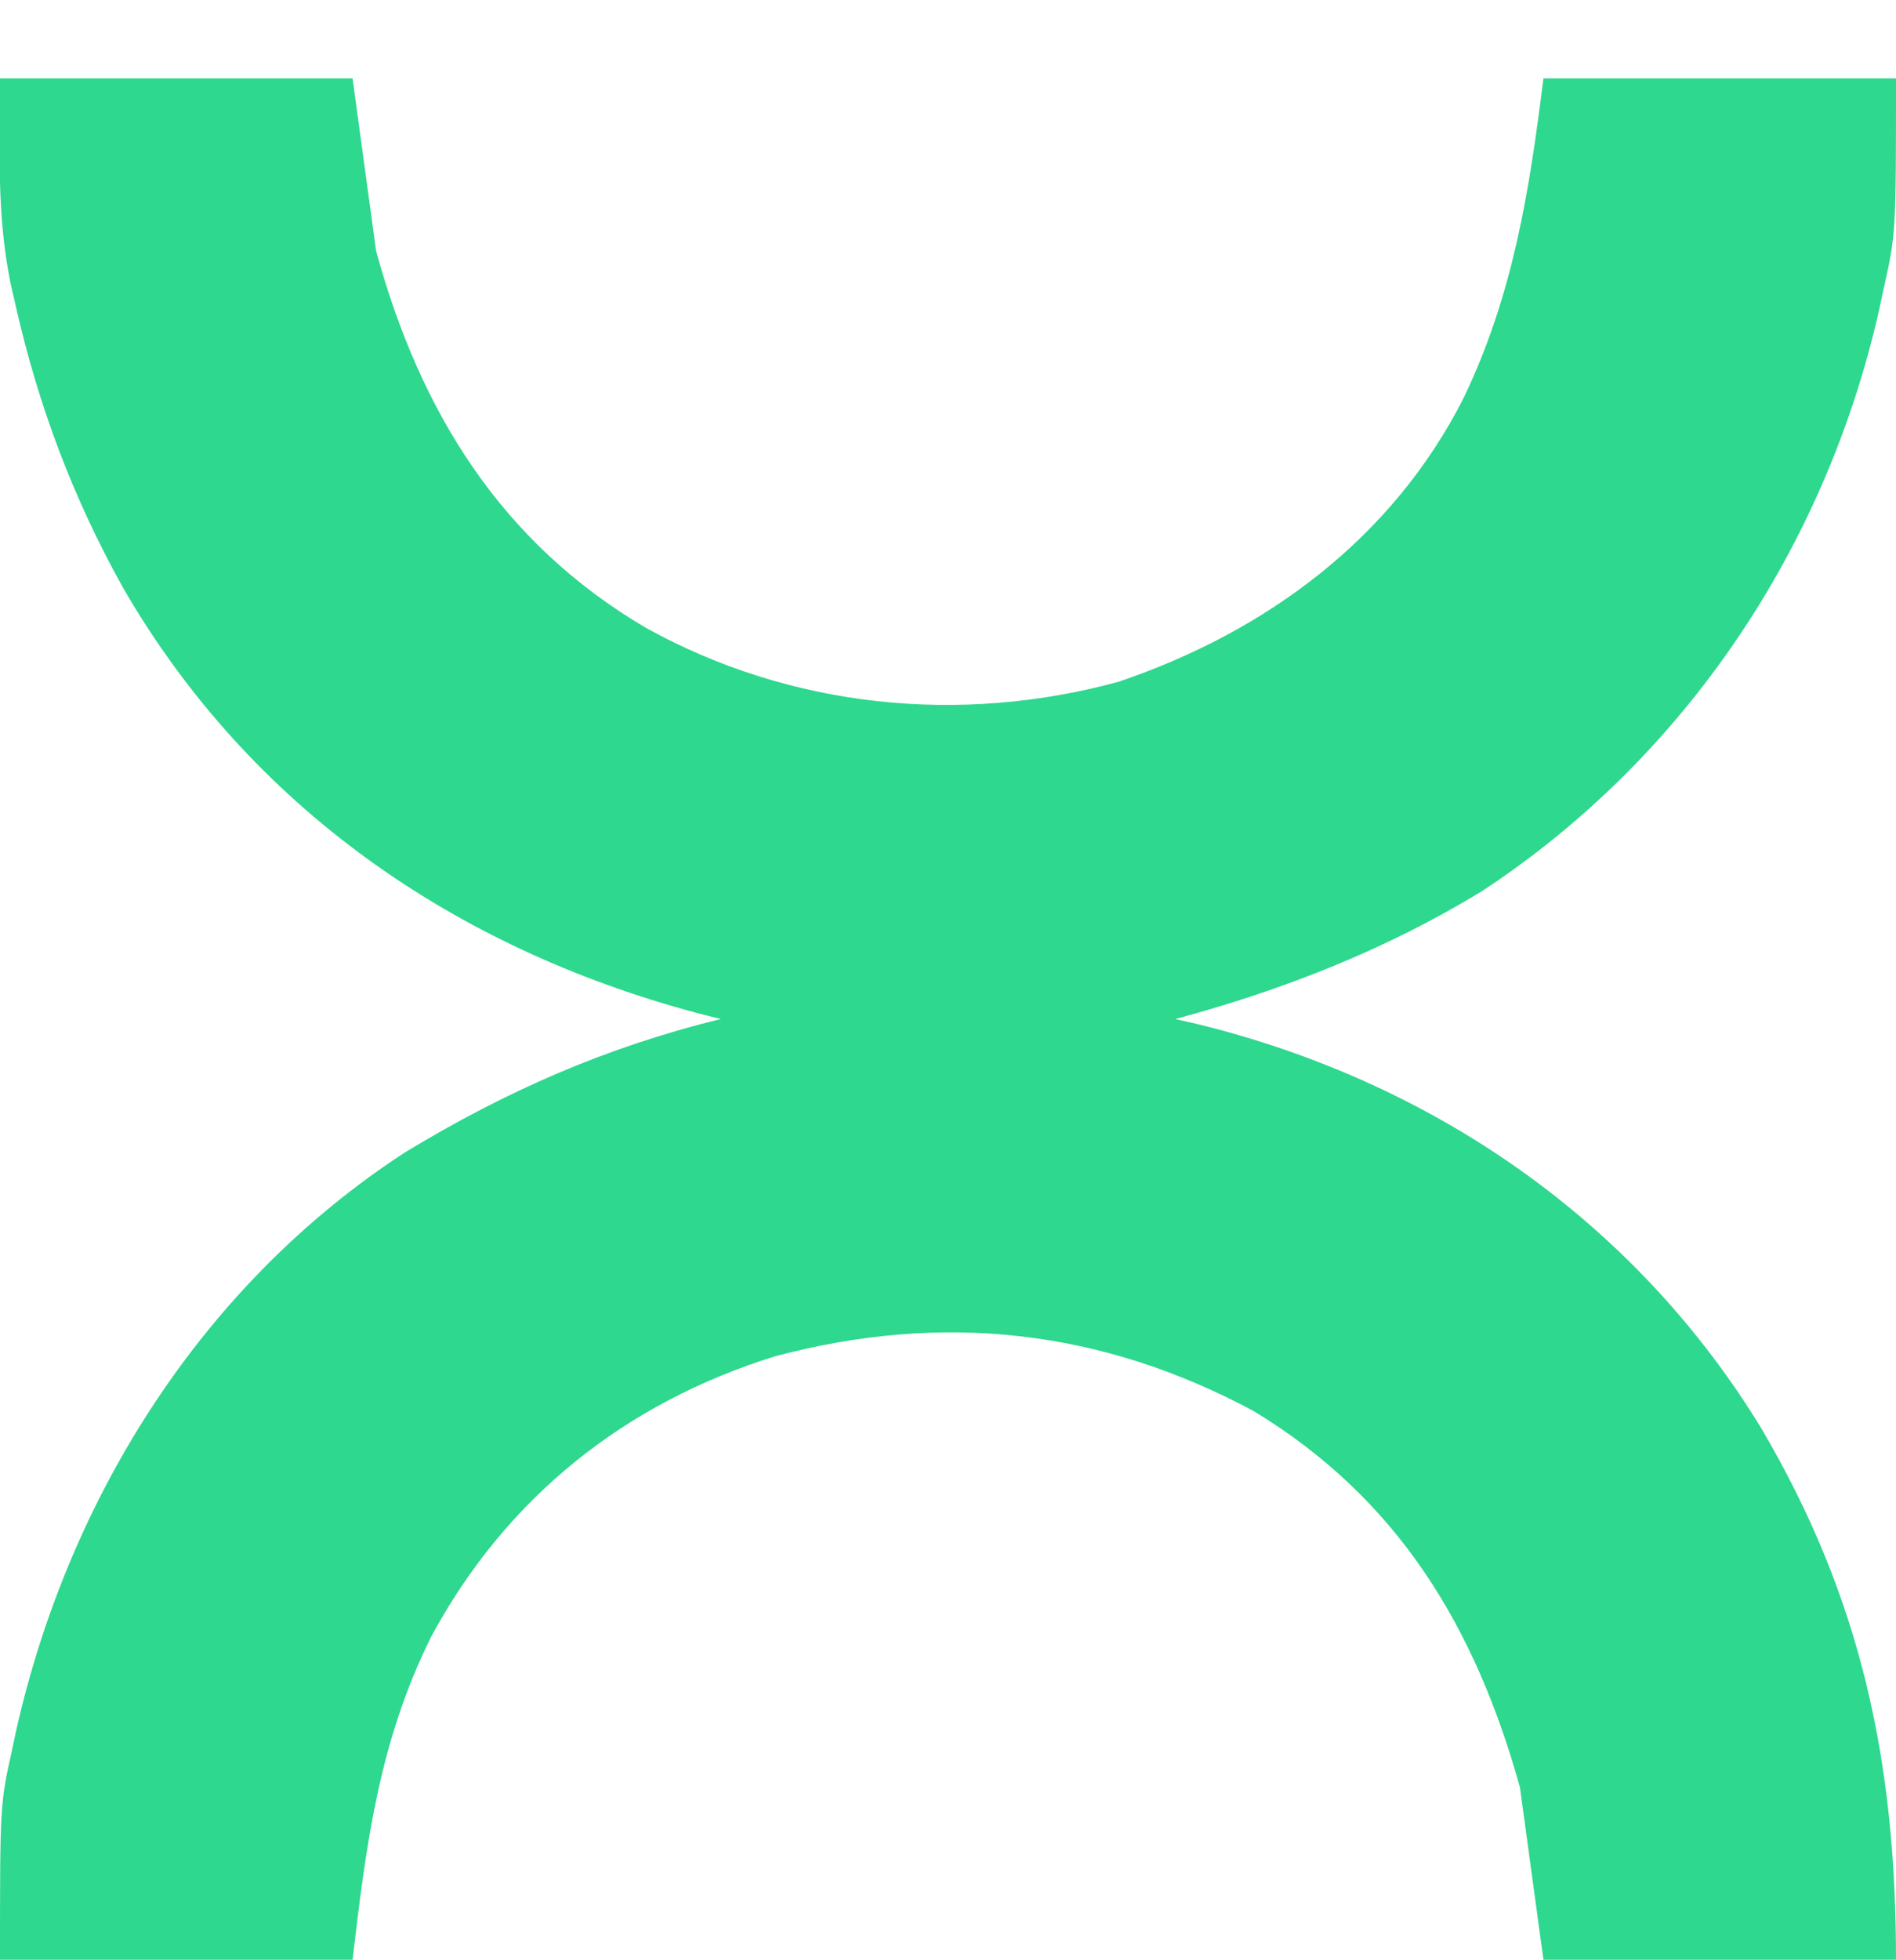 <?xml version="1.0" encoding="UTF-8"?>
<svg version="1.1" xmlns="http://www.w3.org/2000/svg" width="242" height="250">
<path d="M0 0 C14.85 0 29.7 0 45 0 C45.99 7.26 46.98 14.52 48 22 C53.598 42.472 63.931 59.218 82.441 70.094 C100.91 80.316 122.512 82.503 142.805 76.961 C161.575 70.595 177.73 58.712 186.838 40.718 C193.122 27.591 195.181 14.553 197 0 C211.85 0 226.7 0 242 0 C242 19.814 242 19.814 240.375 27.062 C240.196 27.896 240.017 28.73 239.833 29.589 C233.007 59.768 215.172 86.561 189.235 103.63 C177.058 111.094 163.753 116.304 150 120 C150.874 120.196 151.748 120.392 152.648 120.594 C182.671 127.895 208.529 145.597 224.766 172.137 C237.572 193.847 242 214.735 242 240 C227.15 240 212.3 240 197 240 C196.01 232.74 195.02 225.48 194 218 C188.287 197.53 178.441 181.17 160 170 C140.568 159.571 120.344 157.34 99 163 C79.77 168.945 64.573 181.091 55.025 198.809 C48.383 212.21 46.759 225.049 45 240 C30.15 240 15.3 240 0 240 C0 220.15 0 220.15 1.562 213.125 C1.738 212.301 1.914 211.477 2.095 210.628 C8.826 180.905 25.903 153.794 51.672 137.02 C64.494 129.239 77.358 123.568 92 120 C90.993 119.743 89.986 119.487 88.949 119.223 C57.996 110.954 31.932 92.968 15.75 65.062 C9.331 53.564 4.914 41.833 2 29 C1.773 28.005 1.546 27.01 1.312 25.984 C-0.443 17.061 0 9.478 0 0 Z " fill="#2ED88E" transform="translate(0,10)"/>
</svg>
